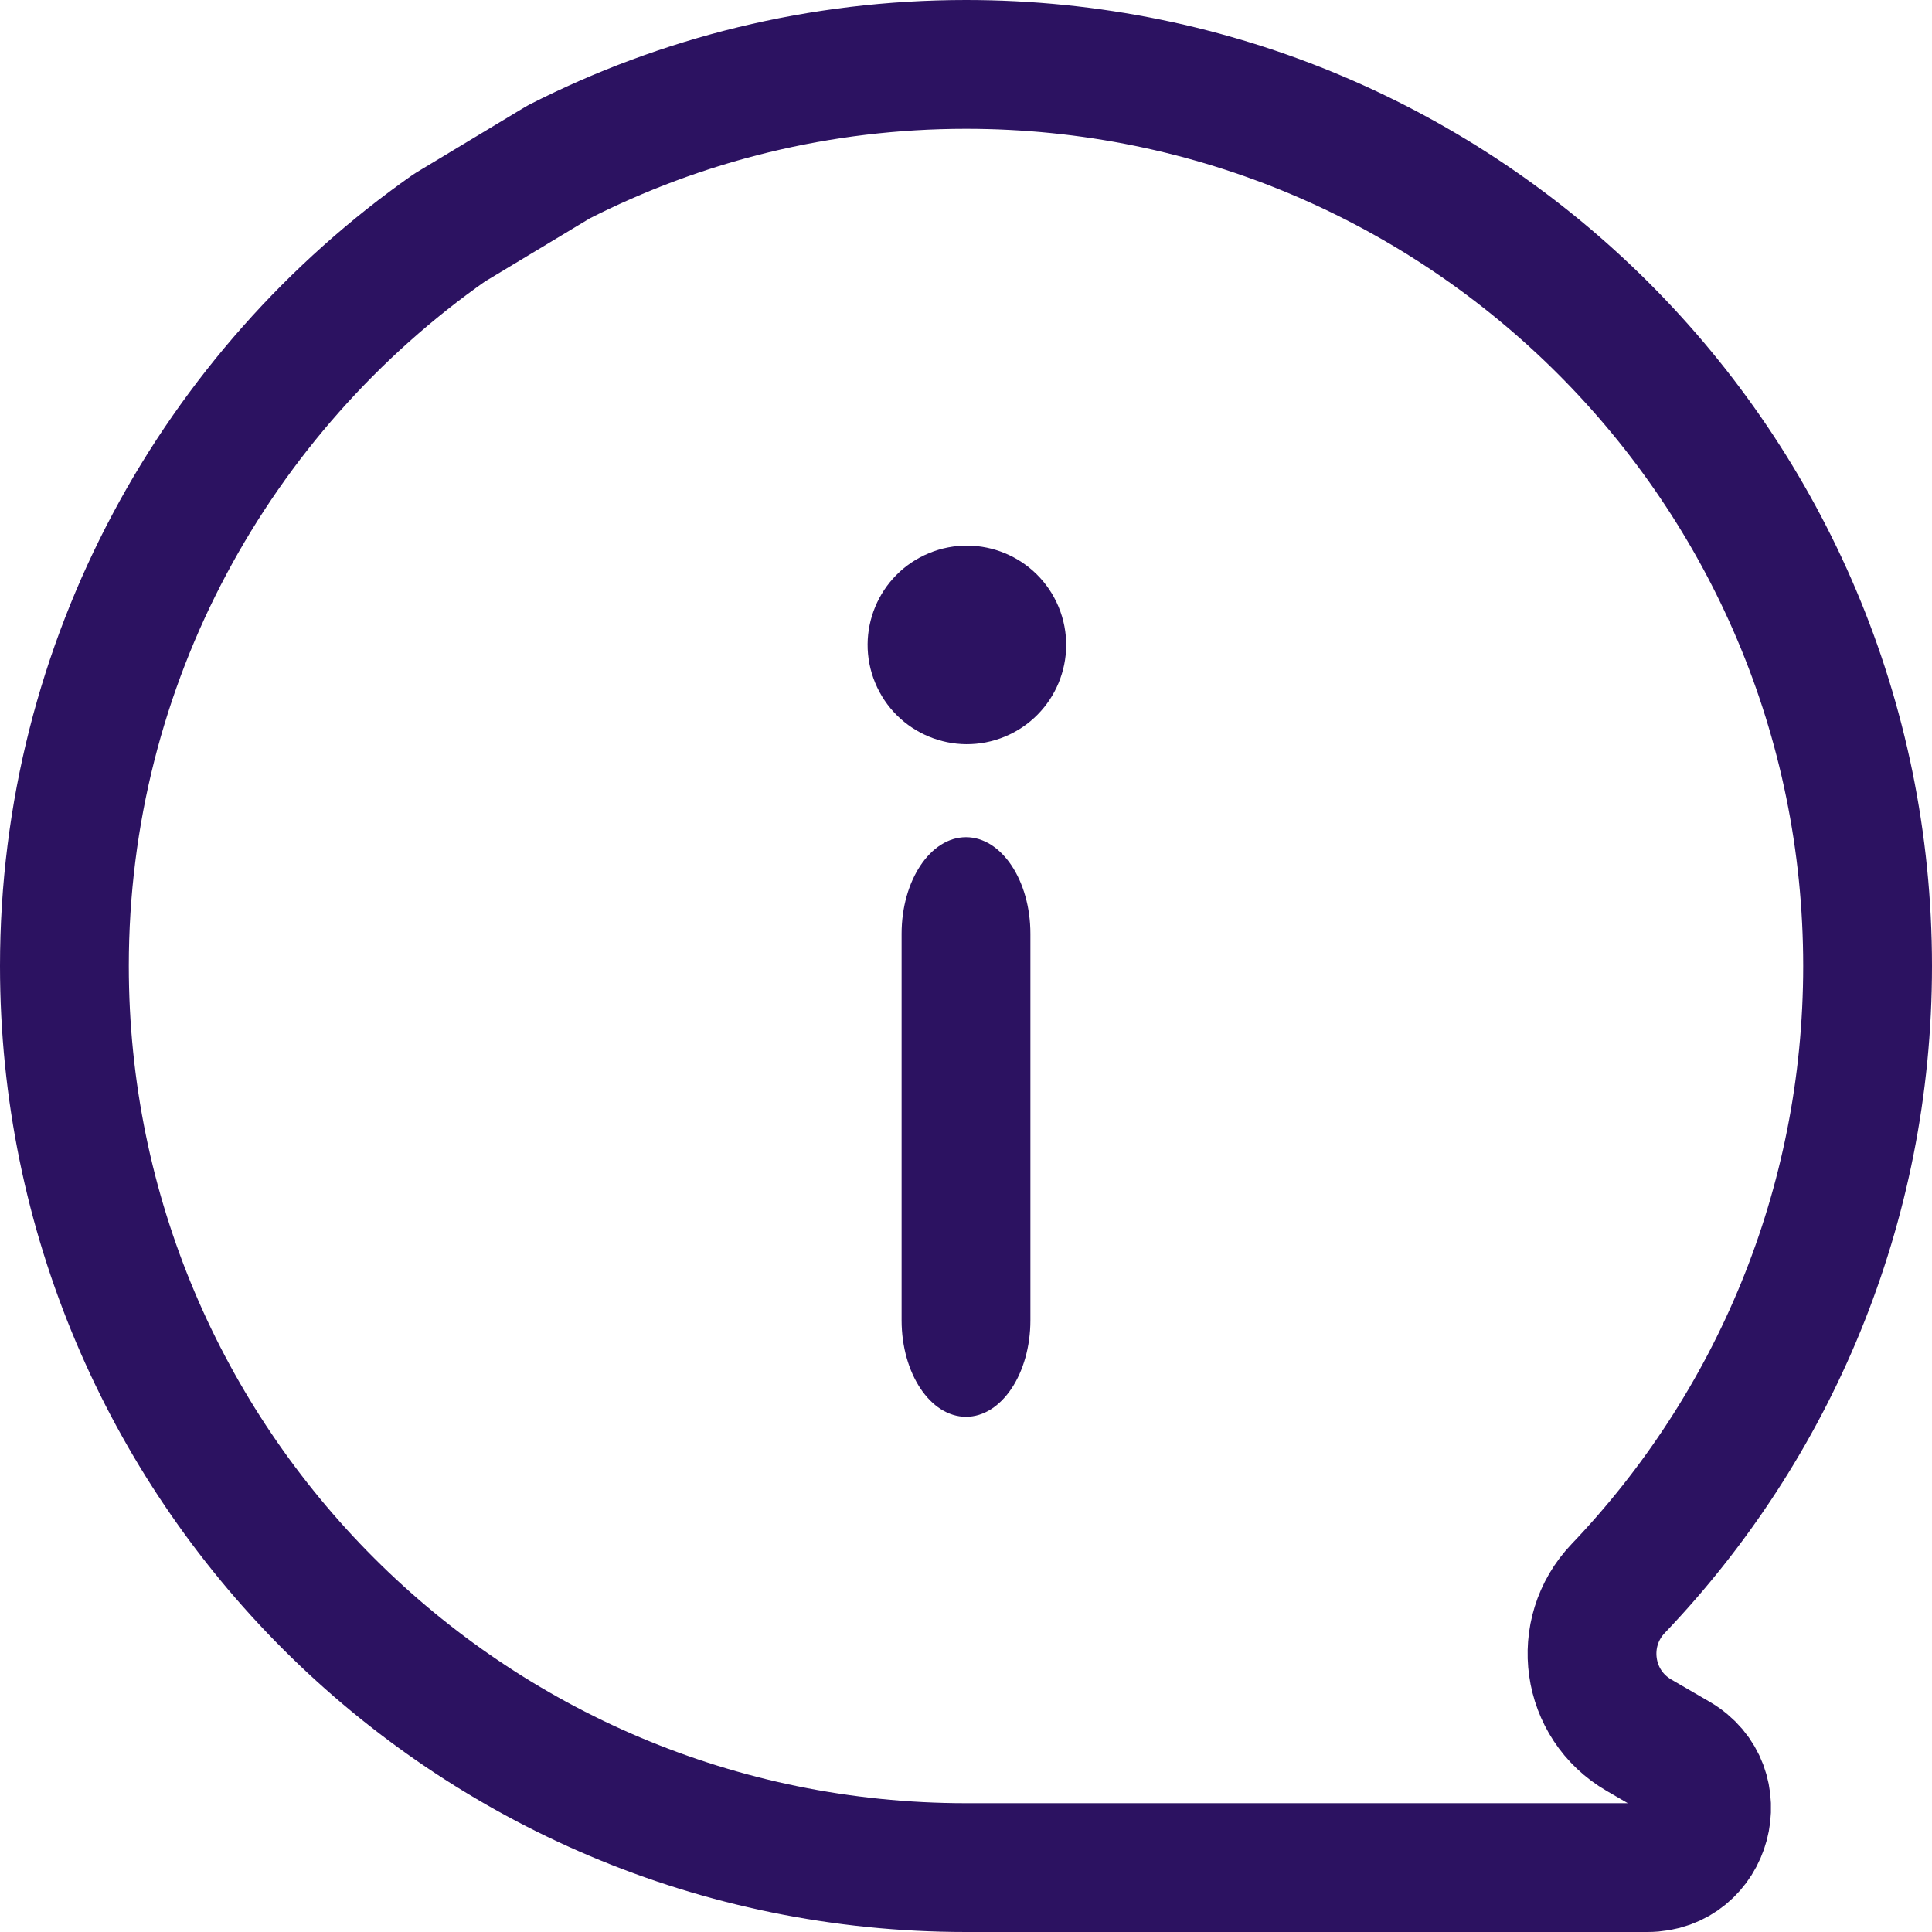 <svg width="30" height="30" viewBox="0 0 30 30" fill="none" xmlns="http://www.w3.org/2000/svg">
<path d="M15 22C14.448 22 14 21.329 14 20.5V14.5C14 13.672 14.448 13 15 13C15.552 13 16 13.672 16 14.5V20.5C16 21.329 15.552 22 15 22Z" fill="#2C1261"/>
<path d="M15.604 11.438C16.39 11.112 16.764 10.211 16.438 9.424C16.112 8.638 15.21 8.264 14.424 8.59C13.637 8.916 13.264 9.817 13.59 10.604C13.916 11.39 14.817 11.764 15.604 11.438Z" fill="#2C1261"/>
<path d="M15 1C12.726 1 10.575 1.546 8.674 2.515L6.979 3.536C3.367 6.071 1 10.267 1 15C1 22.732 7.268 29 15 29H25.581C26.52 29 26.853 27.757 26.04 27.287L25.451 26.945C24.629 26.47 24.472 25.352 25.128 24.665C27.526 22.152 29 18.748 29 15C29 7.268 22.732 1 15 1Z" stroke="#2C1261" stroke-width="2" stroke-miterlimit="10" stroke-linecap="round" stroke-linejoin="round"/>
</svg>
